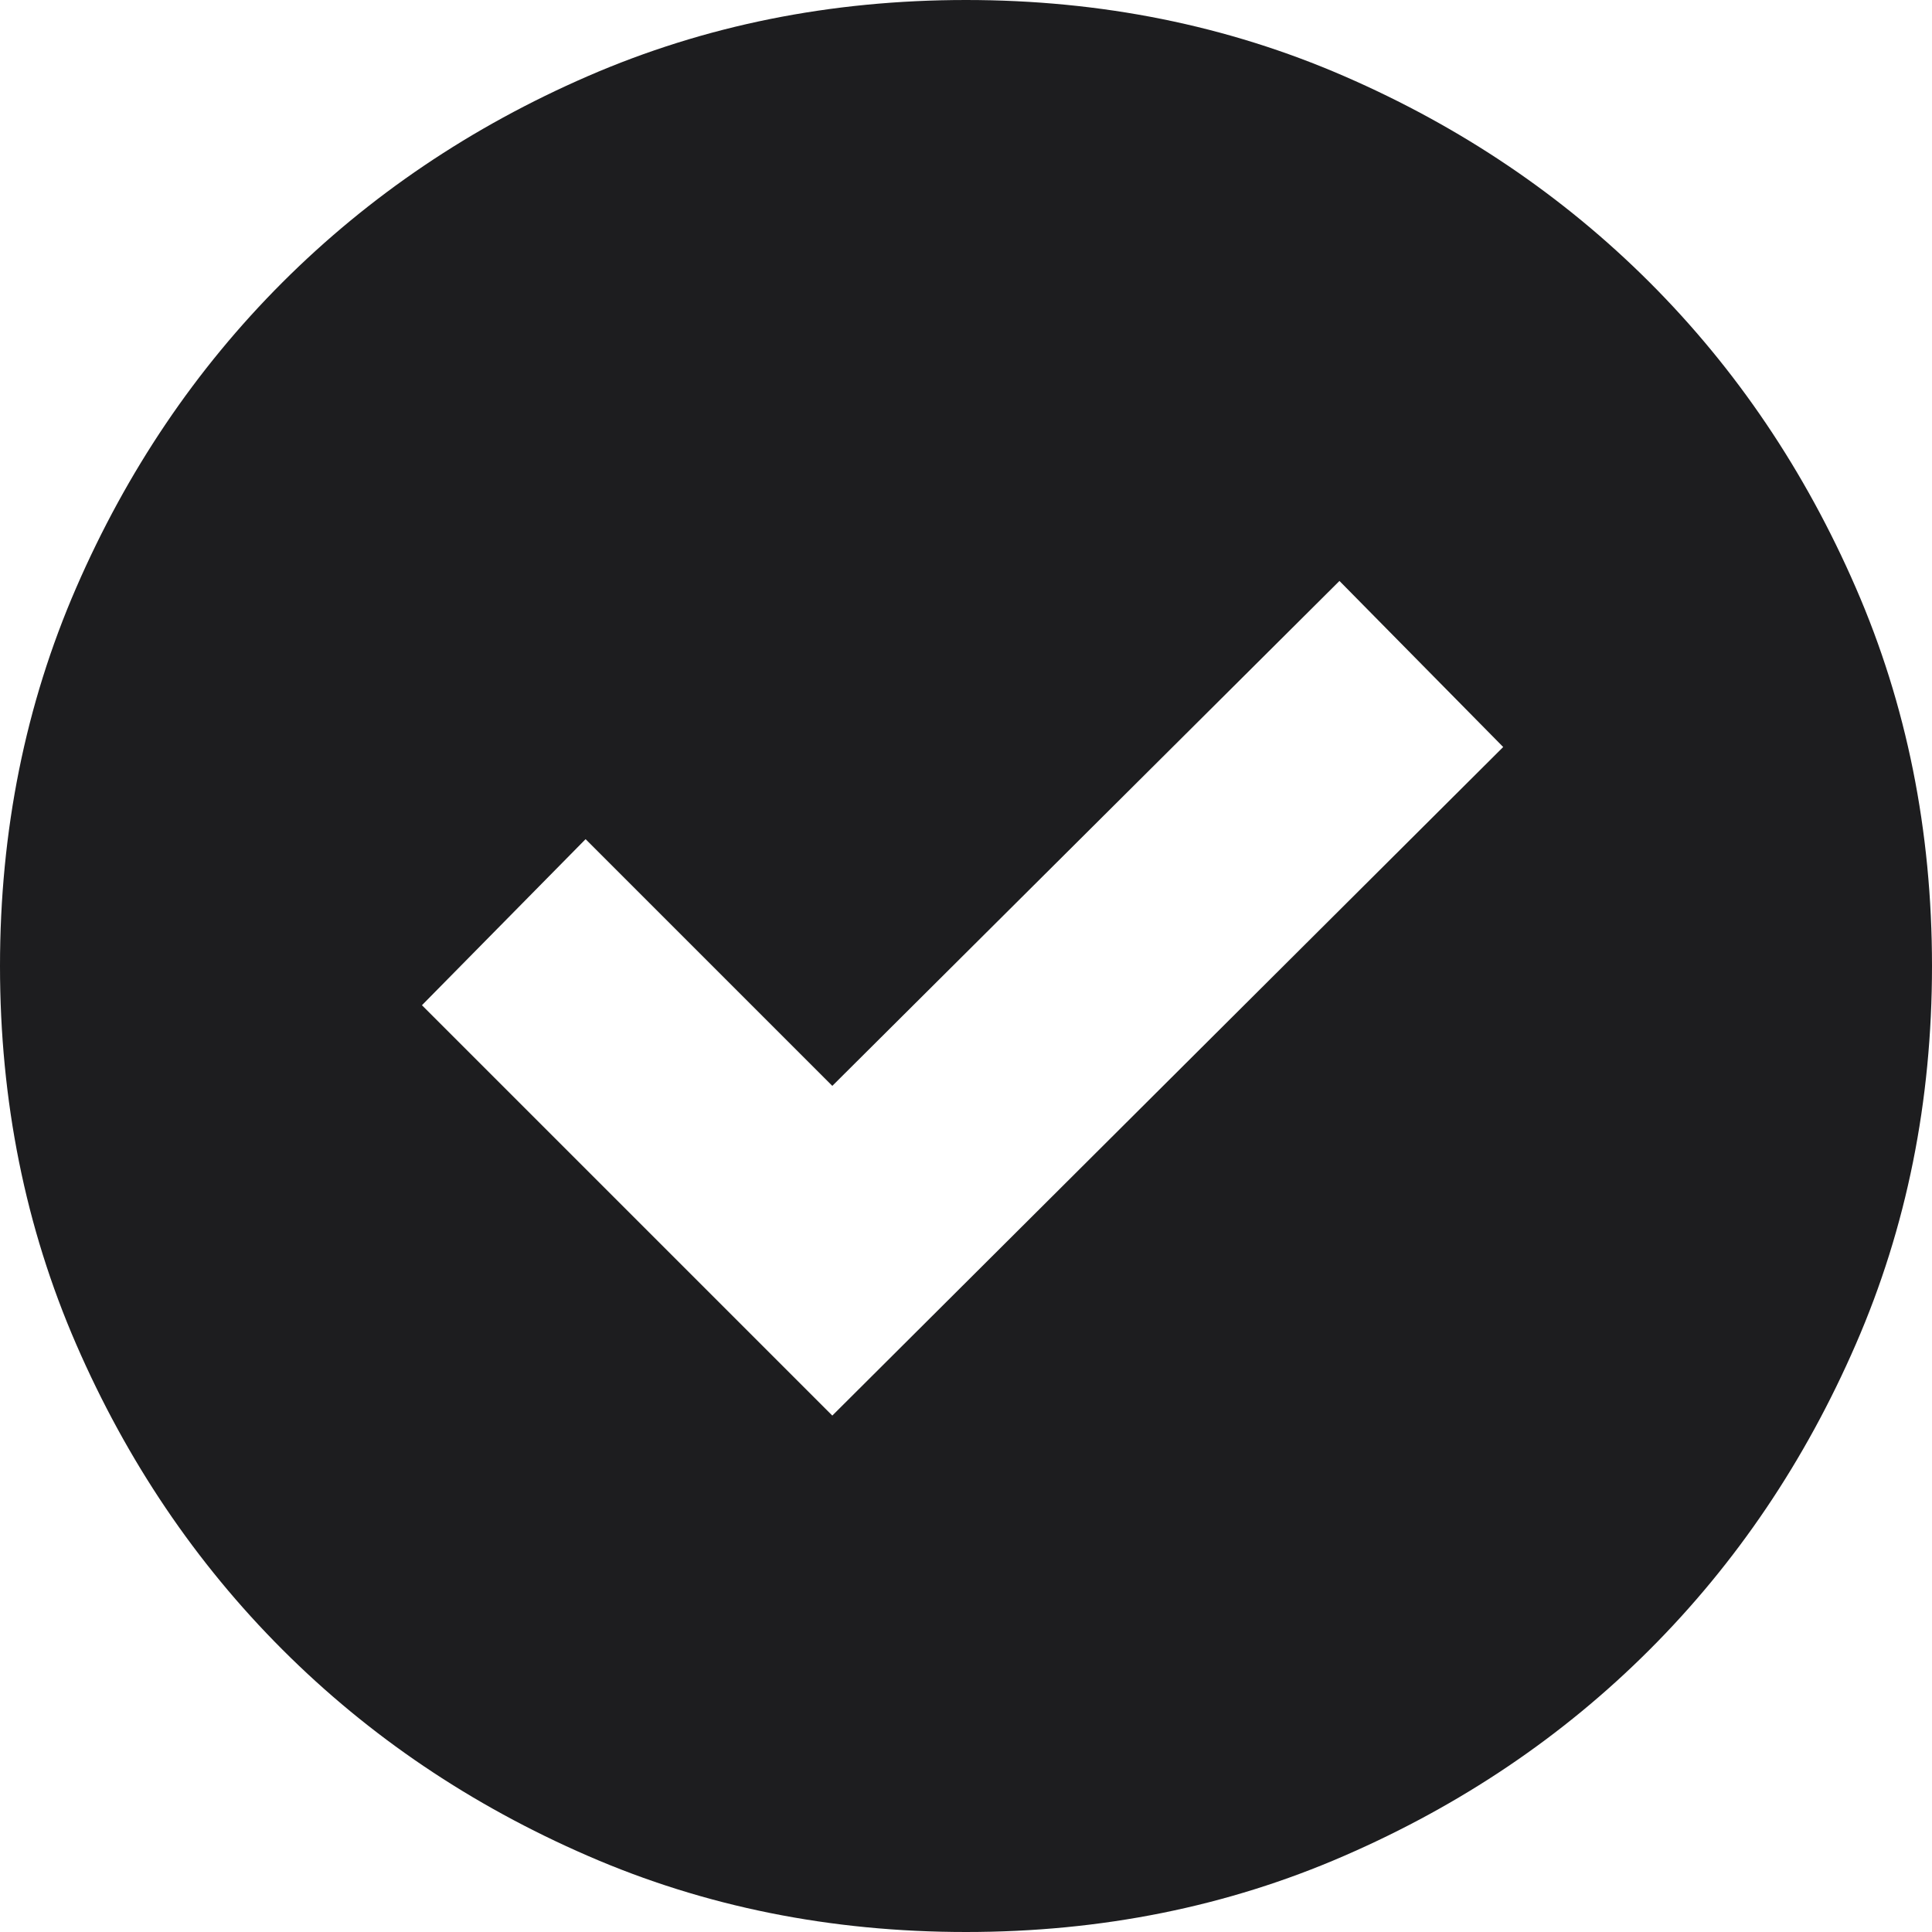<svg width="20" height="20" viewBox="0 0 20 20" fill="none" xmlns="http://www.w3.org/2000/svg">
<g clip-path="url(#clip0_282_791)">
<path d="M10 20C8.6 20 7.295 19.738 6.086 19.212C4.877 18.687 3.823 17.976 2.924 17.077C2.025 16.178 1.313 15.123 0.788 13.914C0.263 12.705 0 11.4 0 10C0 8.6 0.263 7.295 0.788 6.086C1.313 4.877 2.025 3.822 2.924 2.923C3.823 2.025 4.877 1.313 6.086 0.788C7.295 0.263 8.6 0 10 0C11.4 0 12.705 0.263 13.914 0.788C15.123 1.313 16.178 2.025 17.077 2.923C17.976 3.822 18.687 4.877 19.212 6.086C19.738 7.295 20 8.6 20 10C20 11.4 19.738 12.705 19.212 13.914C18.687 15.123 17.976 16.178 17.077 17.077C16.178 17.976 15.123 18.687 13.914 19.212C12.705 19.738 11.4 20 10 20ZM8.616 14.654L15.561 7.733L13.866 6.014L8.616 11.241L6.062 8.687L4.368 10.406L8.616 14.654Z" fill="#1D1D1F"/>
</g>
<defs>
<clipPath id="clip0_282_791">
<rect width="20" height="20" fill="white"/>
</clipPath>
</defs>
</svg>
